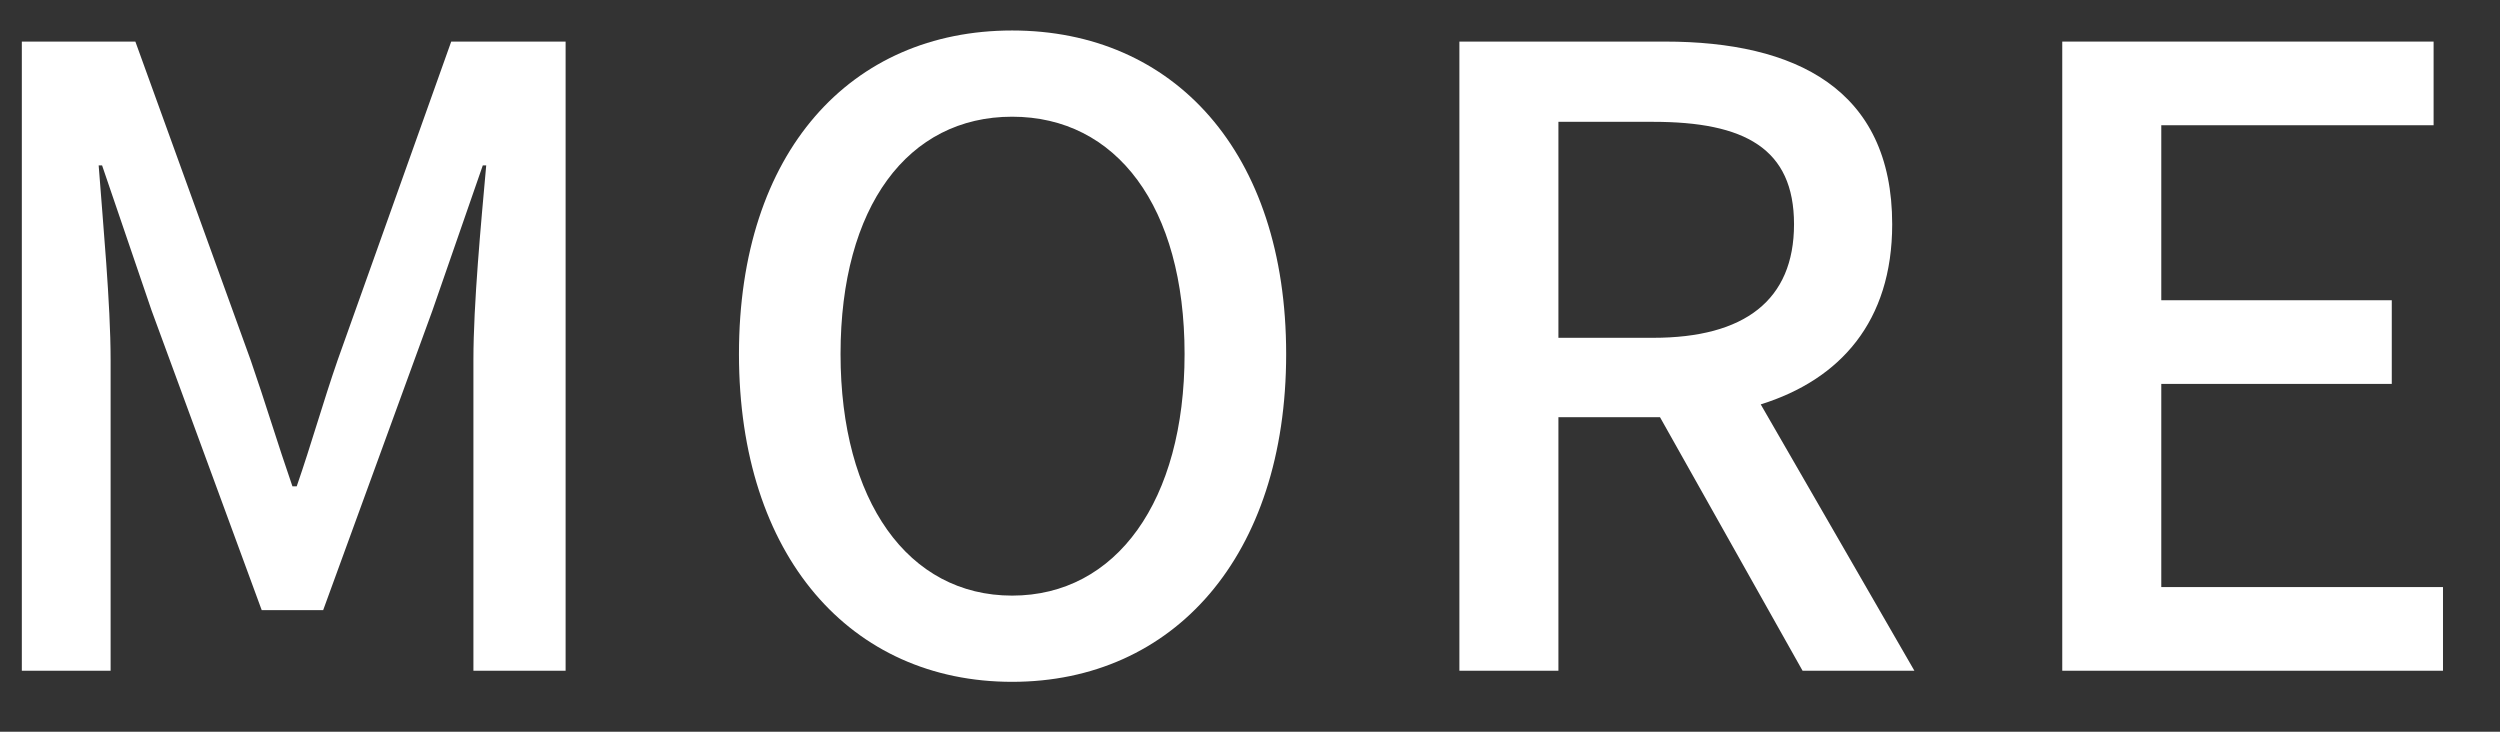 <svg width="41" height="12" viewBox="0 0 41 12" fill="none" xmlns="http://www.w3.org/2000/svg">
<rect x="0" y="0" width="41" height="12" fill="#333333" stroke="none"/>
<path d="M33.821 11V0.682H39.911V2.054H35.445V4.924H39.225V6.296H35.445V9.628H40.065V11H33.821Z" fill="white"/>
<path d="M23.934 11V0.682H27.308C29.436 0.682 31.032 1.452 31.032 3.678C31.032 5.274 30.178 6.226 28.876 6.632L31.396 11H29.562L27.224 6.842H25.558V11H23.934ZM25.558 5.54H27.112C28.61 5.54 29.422 4.924 29.422 3.678C29.422 2.432 28.61 1.998 27.112 1.998H25.558V5.54Z" fill="white"/>
<path d="M16.599 11.182C13.953 11.182 12.119 9.124 12.119 5.806C12.119 2.488 13.953 0.5 16.599 0.5C19.245 0.5 21.093 2.488 21.093 5.806C21.093 9.124 19.245 11.182 16.599 11.182ZM16.599 9.768C18.307 9.768 19.427 8.214 19.427 5.806C19.427 3.384 18.307 1.914 16.599 1.914C14.891 1.914 13.785 3.384 13.785 5.806C13.785 8.214 14.891 9.768 16.599 9.768Z" fill="white"/>
<path d="M0.358 11V0.682H2.22L4.11 5.904C4.348 6.59 4.558 7.29 4.796 7.976H4.866C5.104 7.29 5.3 6.59 5.538 5.904L7.4 0.682H9.276V11H7.764V5.904C7.764 4.98 7.89 3.65 7.974 2.712H7.918L7.092 5.092L5.3 10.006H4.292L2.486 5.092L1.674 2.712H1.618C1.688 3.65 1.814 4.98 1.814 5.904V11H0.358Z" fill="white"/>
</svg>
